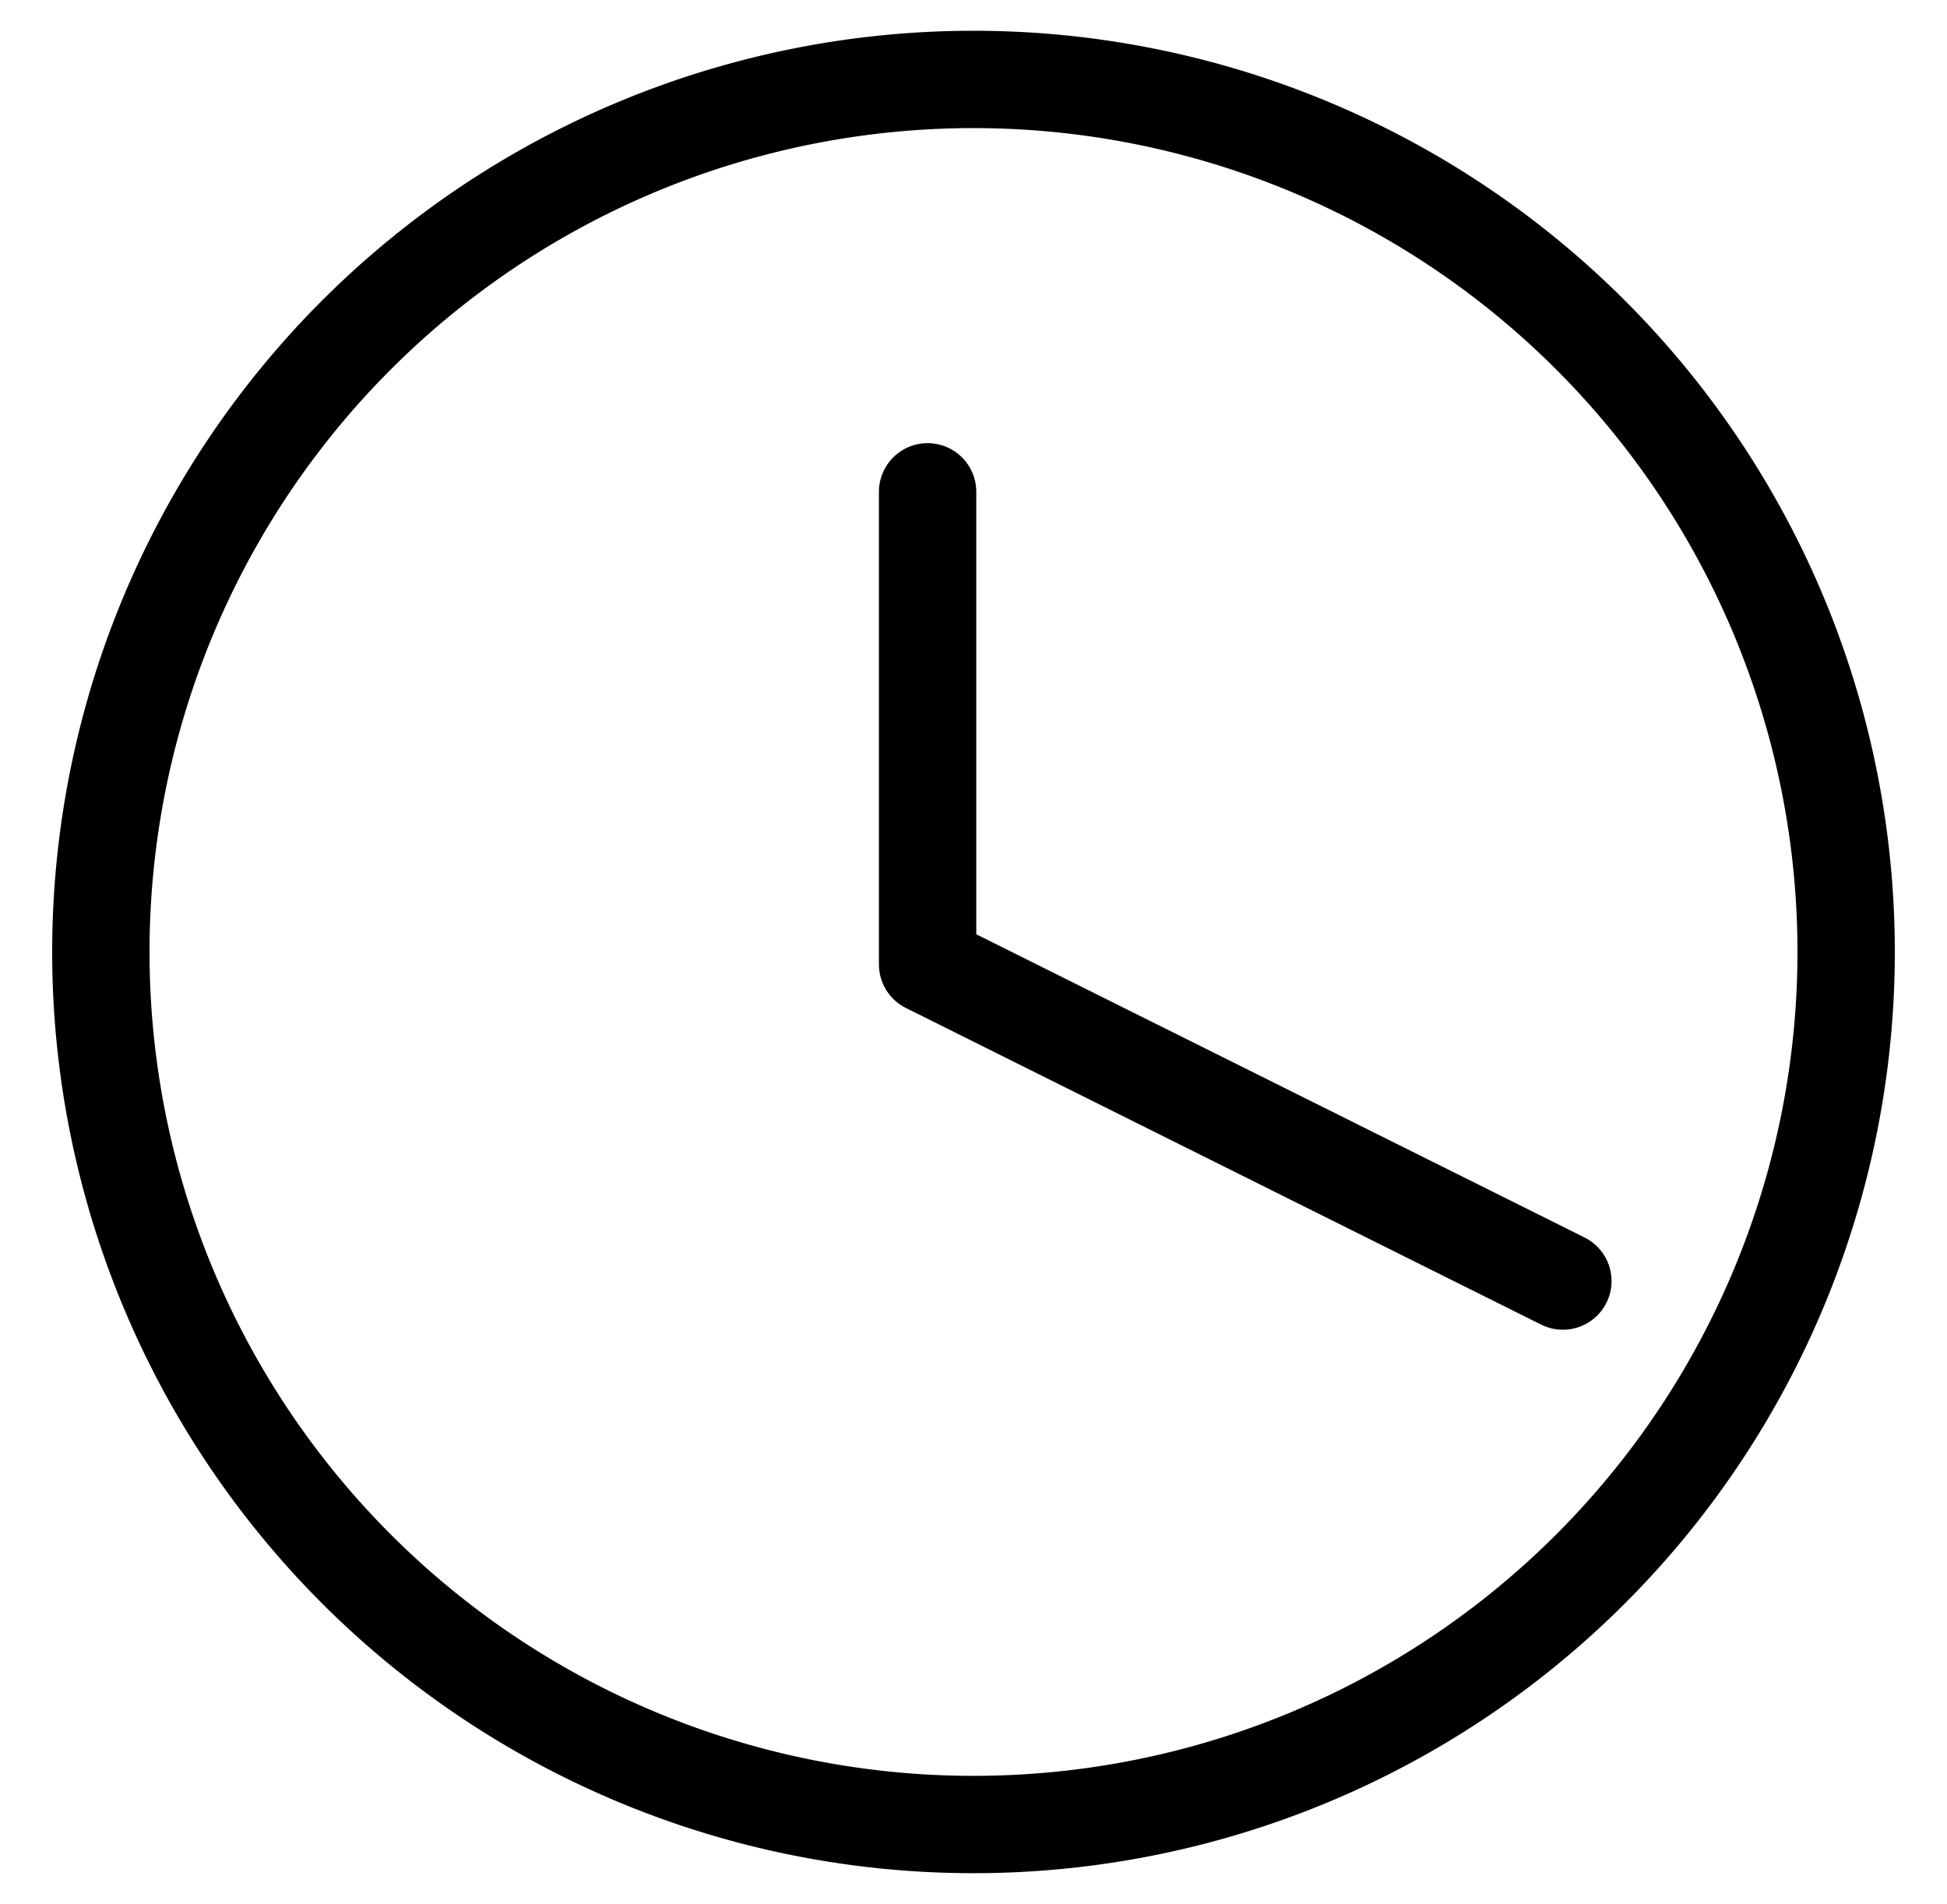 <svg xmlns="http://www.w3.org/2000/svg" xmlns:xlink="http://www.w3.org/1999/xlink" width="40" height="39.124" viewBox="0 0 40 39.124">
  <defs>
    <clipPath id="clip-path">
      <path id="Path_1213" data-name="Path 1213" d="M0,19H40V-20.126H0Z" transform="translate(0 20.126)" fill="none"/>
    </clipPath>
  </defs>
  <g id="Group_1406" data-name="Group 1406" transform="translate(2.235 21.765)">
    <g id="Group_1299" data-name="Group 1299" transform="translate(16.822 -11.66)">
      <path id="Path_1211" data-name="Path 1211" d="M0,0V9.71l13.051,6.506" fill="none" stroke="#000" stroke-linecap="round" stroke-linejoin="round" stroke-width="2"/>
    </g>
    <g id="Group_1301" data-name="Group 1301" transform="translate(-2.235 -21.765)" clip-path="url(#clip-path)">
      <g id="Group_1300" data-name="Group 1300" transform="translate(2.072 1.632)">
        <path id="Path_1212" data-name="Path 1212" d="M8.1,16.2A17.928,17.928,0,0,0,26.029-1.725,17.928,17.928,0,0,0,8.1-19.655,17.928,17.928,0,0,0-9.827-1.725,17.928,17.928,0,0,0,8.1,16.2Z" transform="translate(9.827 19.655)" fill="none" stroke="#000" stroke-linecap="round" stroke-linejoin="round" stroke-width="2"/>
      </g>
    </g>
  </g>
</svg>
